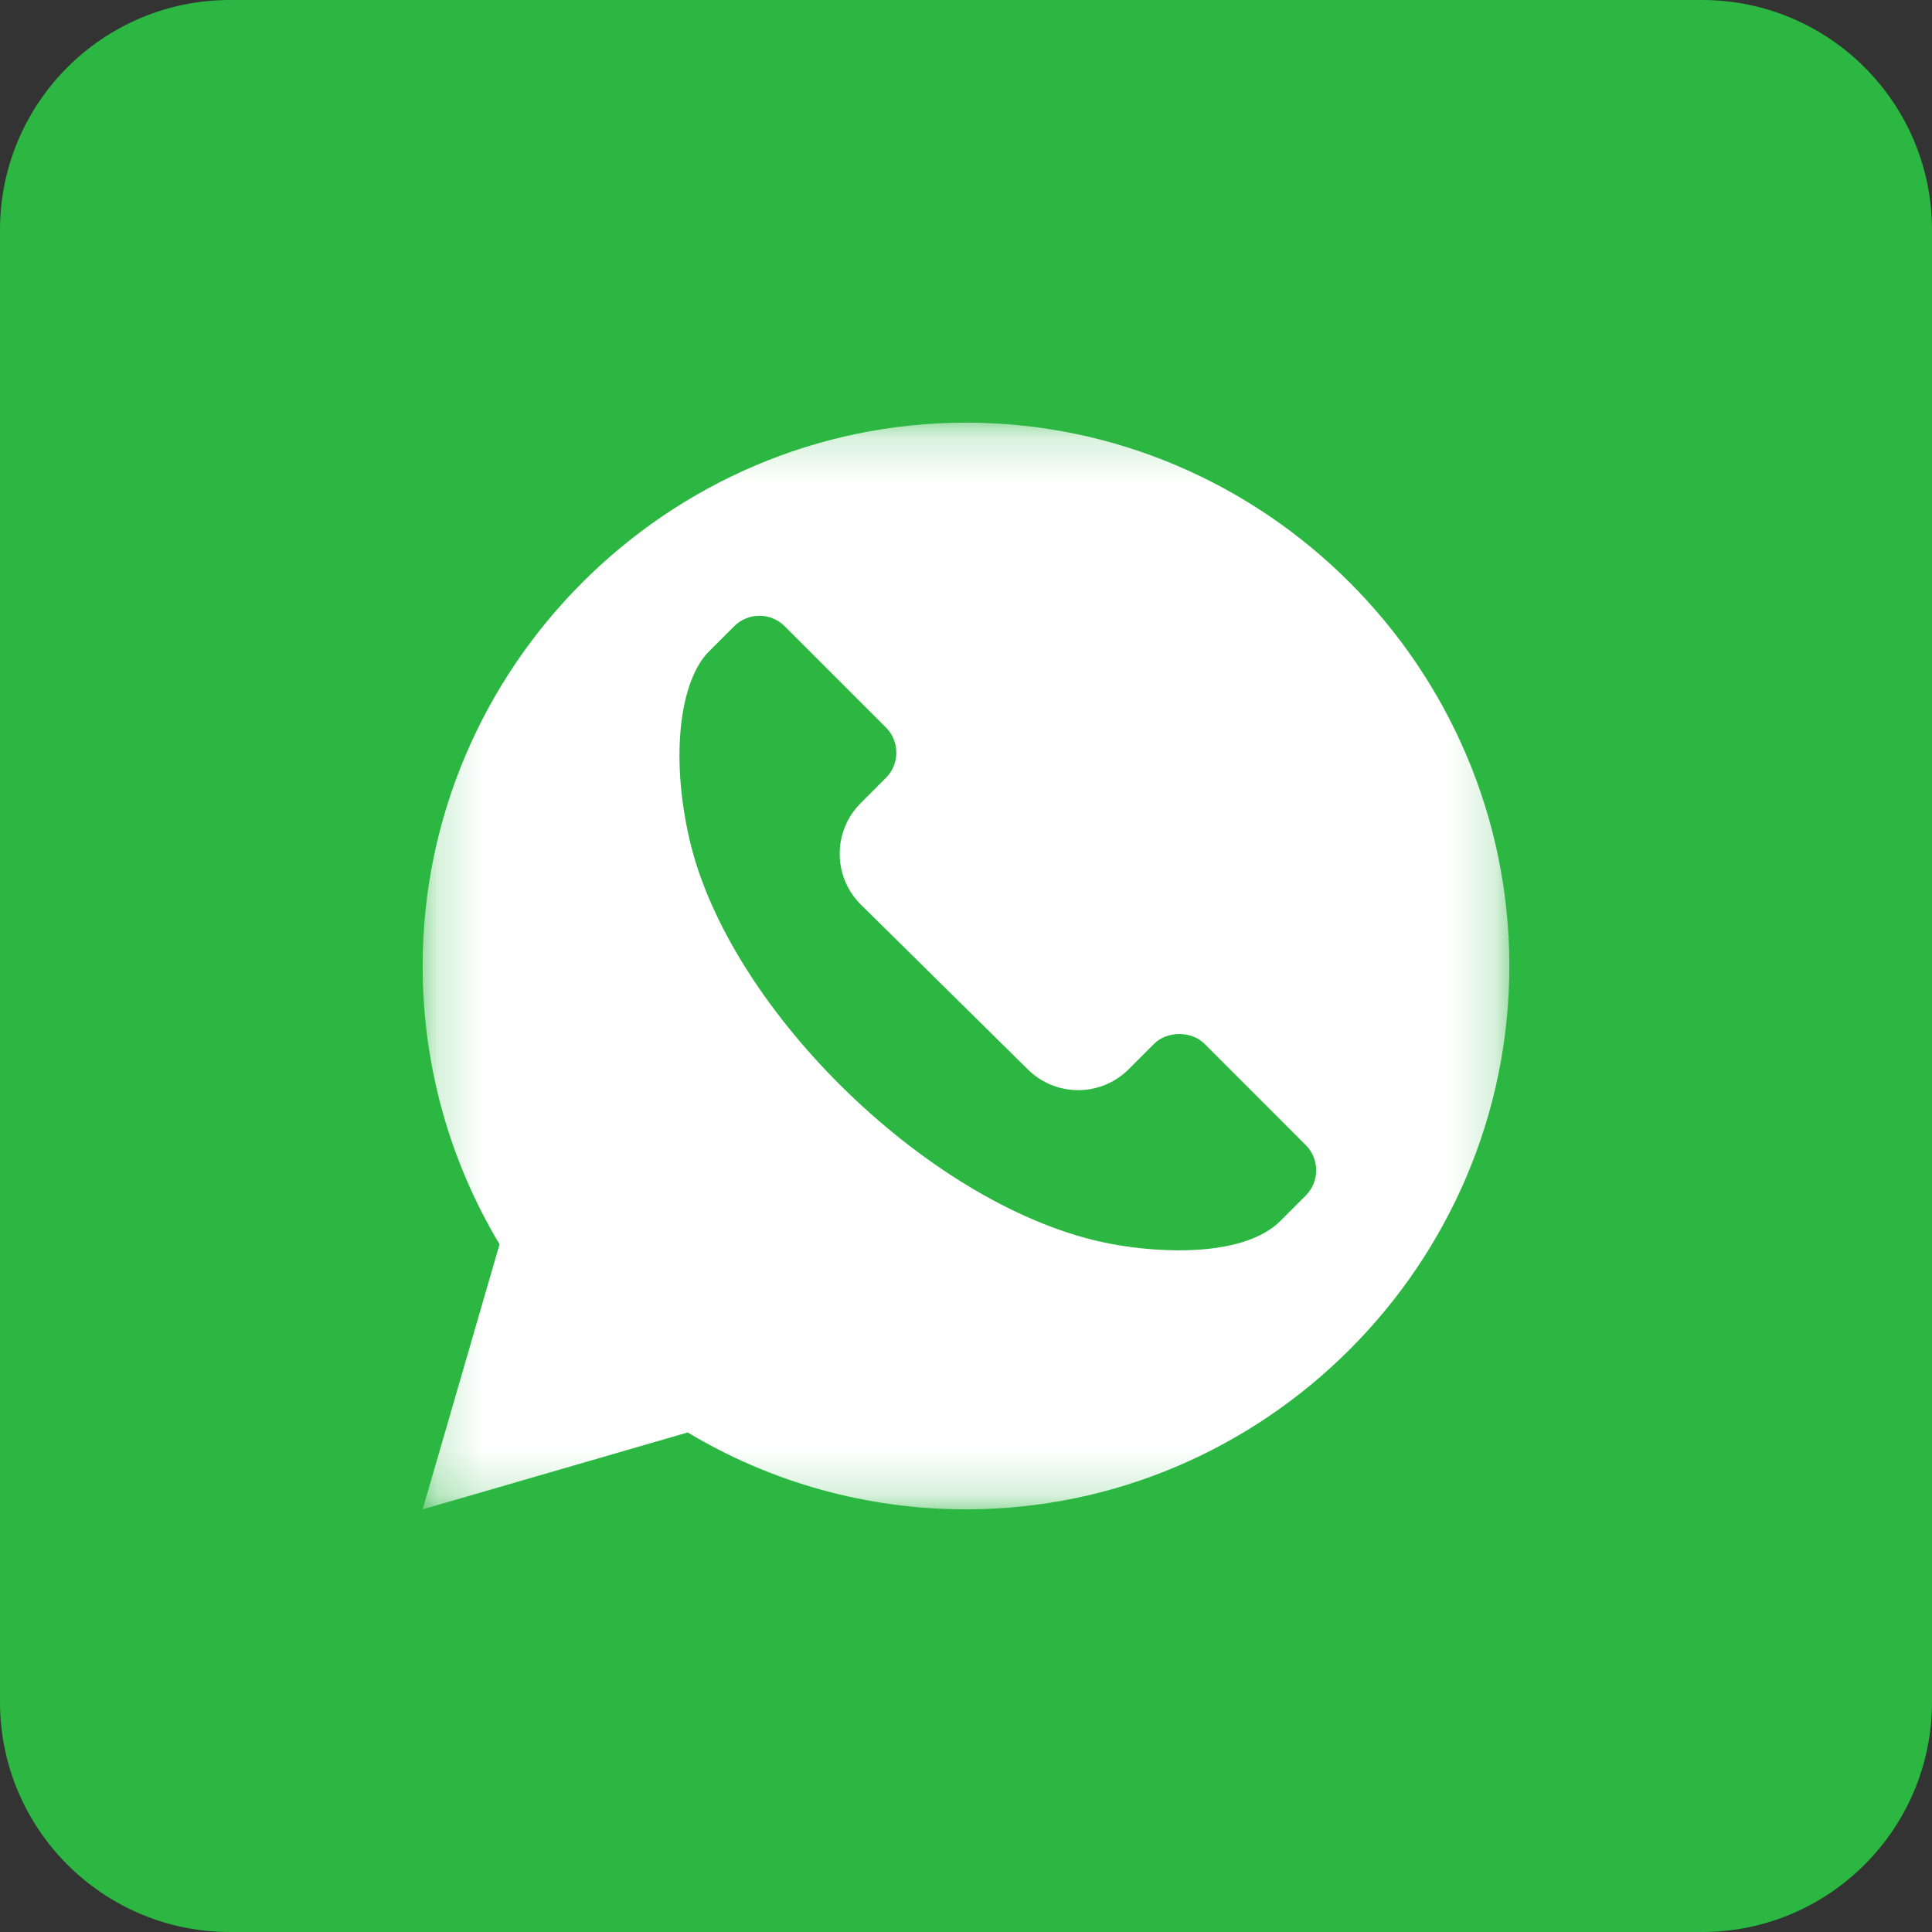 <?xml version="1.0" encoding="UTF-8"?> <svg xmlns="http://www.w3.org/2000/svg" width="42" height="42" viewBox="0 0 42 42" fill="none"><rect x="0" y="0" width="42" height="42" fill="#333333" stroke="none"/><g clip-path="url(#clip0_1316_264)"><path d="M37 0H5C2.239 0 0 2.239 0 5V37C0 39.761 2.239 42 5 42H37C39.761 42 42 39.761 42 37V5C42 2.239 39.761 0 37 0Z" fill="#2CB742"></path><mask id="mask0_1316_264" style="mask-type:luminance" maskUnits="userSpaceOnUse" x="9" y="9" width="24" height="24"><path d="M32.812 9.188H9.188V32.812H32.812V9.188Z" fill="white"></path></mask><g mask="url(#mask0_1316_264)"><path d="M21 9.188C14.512 9.188 9.188 14.512 9.188 21C9.188 23.141 9.765 25.226 10.86 27.049L9.188 32.812L14.95 31.14C16.774 32.235 18.859 32.812 21 32.812C27.488 32.812 32.812 27.488 32.812 21C32.812 14.512 27.488 9.188 21 9.188ZM28.385 25.991L27.836 26.541C27.058 27.318 25.27 27.257 24.121 27.035C20.3 26.297 15.846 21.979 14.987 18.24C14.562 16.388 14.796 14.778 15.411 14.163L15.96 13.614C16.264 13.311 16.756 13.311 17.059 13.614L19.258 15.813C19.405 15.959 19.485 16.154 19.485 16.362C19.485 16.57 19.405 16.765 19.258 16.911L18.709 17.461C18.103 18.068 18.103 19.054 18.709 19.66L22.339 23.243C22.947 23.85 23.93 23.851 24.538 23.243L25.088 22.693C25.371 22.408 25.901 22.407 26.187 22.693L28.385 24.892C28.684 25.189 28.695 25.681 28.385 25.991Z" fill="white"></path></g></g><defs><clipPath id="clip0_1316_264"><rect width="42" height="42" fill="white"></rect></clipPath></defs></svg> 